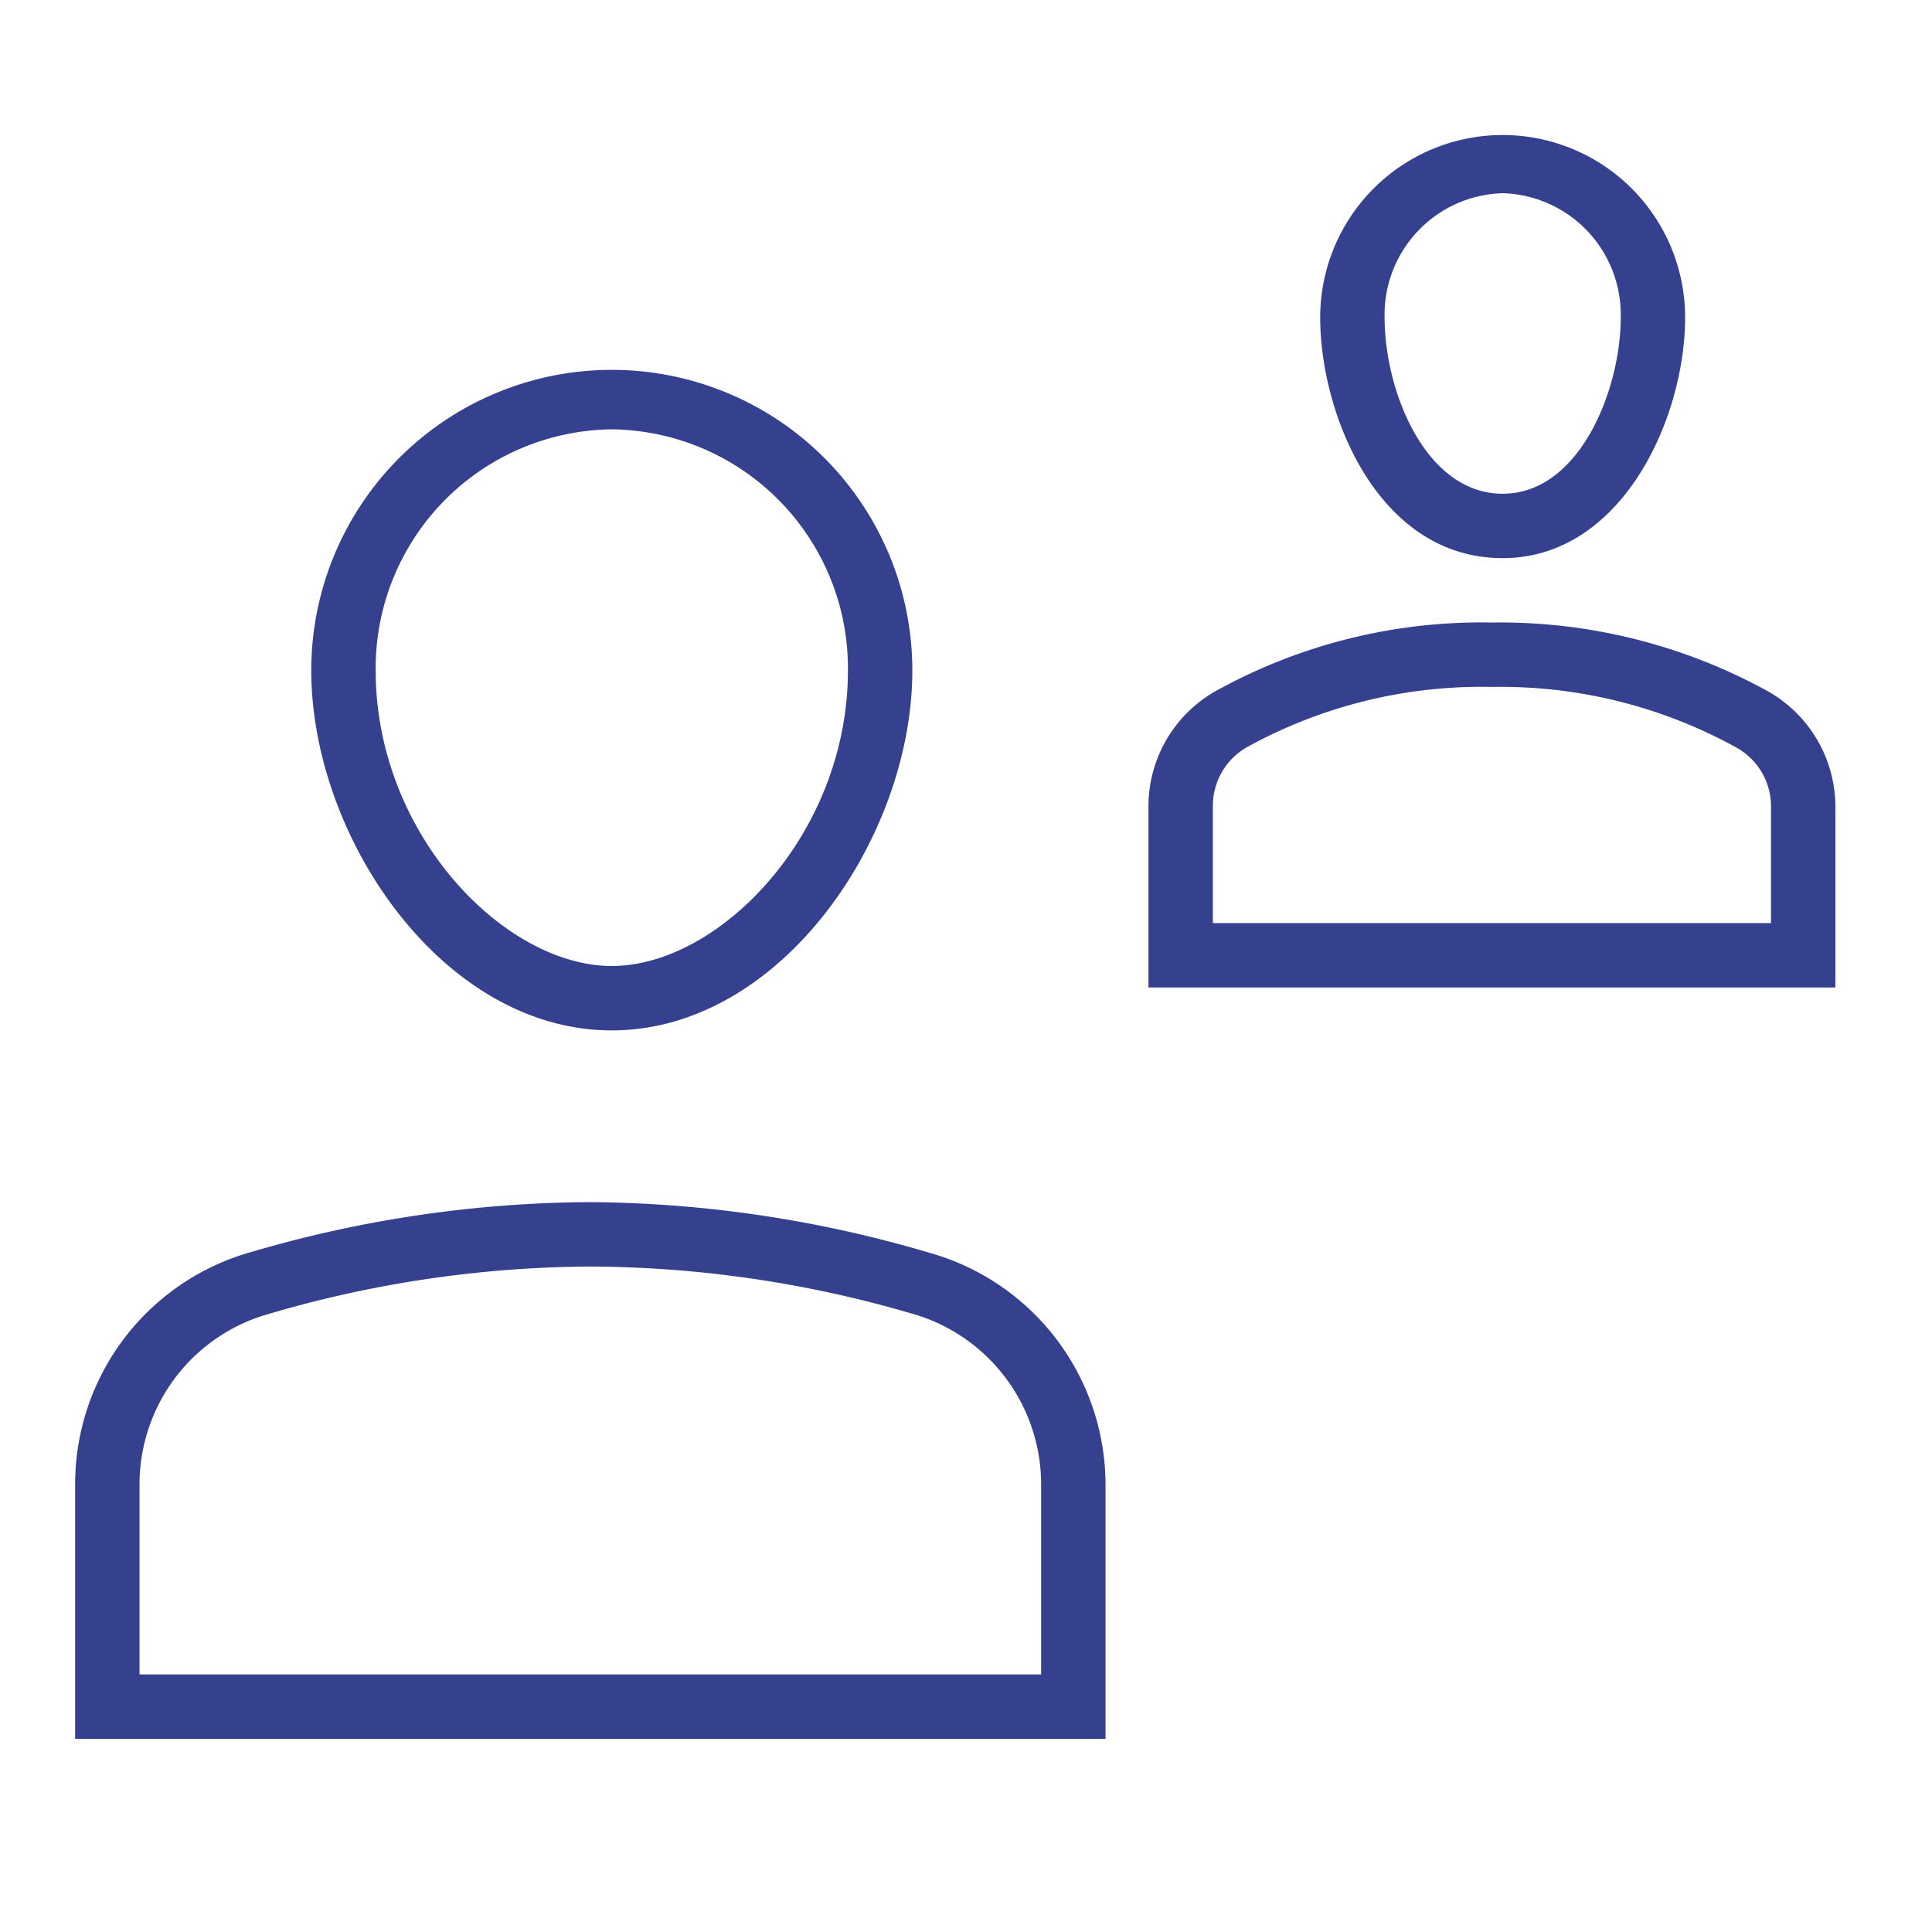 <?xml version="1.0" encoding="UTF-8"?>
<svg xmlns="http://www.w3.org/2000/svg" height="90" width="90" viewBox="0 0 90 90">
  <defs>
    <style>.cls-1{fill:#35418f;}</style>
  </defs>
  <title>beratung_icon_90x90</title>
  <g id="beratung_icon_90x90">
    <path class="cls-1" d="M70,26c-5.8,0-8.5-6.69-8.5-11.21a8.5,8.5,0,1,1,17,0C78.5,19.49,75.55,26,70,26ZM70,9a5.66,5.66,0,0,0-5.5,5.79C64.5,18.23,66.41,23,70,23s5.5-4.86,5.5-8.21A5.66,5.66,0,0,0,70,9Z"></path>
    <path class="cls-1" d="M85.5,46h-32V37.52a6.17,6.17,0,0,1,3.1-5.31A25.53,25.53,0,0,1,69.5,29a25.87,25.87,0,0,1,12.87,3.21,6.19,6.19,0,0,1,3.13,5.33Zm-29-3h26V37.54a3.13,3.13,0,0,0-1.62-2.72A22.71,22.71,0,0,0,69.5,32a22.62,22.62,0,0,0-11.4,2.8,3.14,3.14,0,0,0-1.6,2.72Z"></path>
    <path class="cls-1" d="M51.5,81H3.5V69.13a11.23,11.23,0,0,1,8.25-10.82A56.77,56.77,0,0,1,27.5,56a56.86,56.86,0,0,1,15.73,2.34A11.24,11.24,0,0,1,51.5,69.17Zm-45-3h42V69.17a8.27,8.27,0,0,0-6.1-8A53.94,53.94,0,0,0,27.5,59a53.85,53.85,0,0,0-14.92,2.19A8.25,8.25,0,0,0,6.5,69.13Z"></path>
    <path class="cls-1" d="M28.5,48c-7.88,0-14-9-14-16.77a14,14,0,1,1,28,0C42.5,39,36.38,48,28.5,48Zm0-28a11.13,11.13,0,0,0-11,11.23c0,7.63,6,13.77,11,13.77s11-6.14,11-13.77A11.13,11.13,0,0,0,28.5,20Z"></path>
  </g>
</svg>

